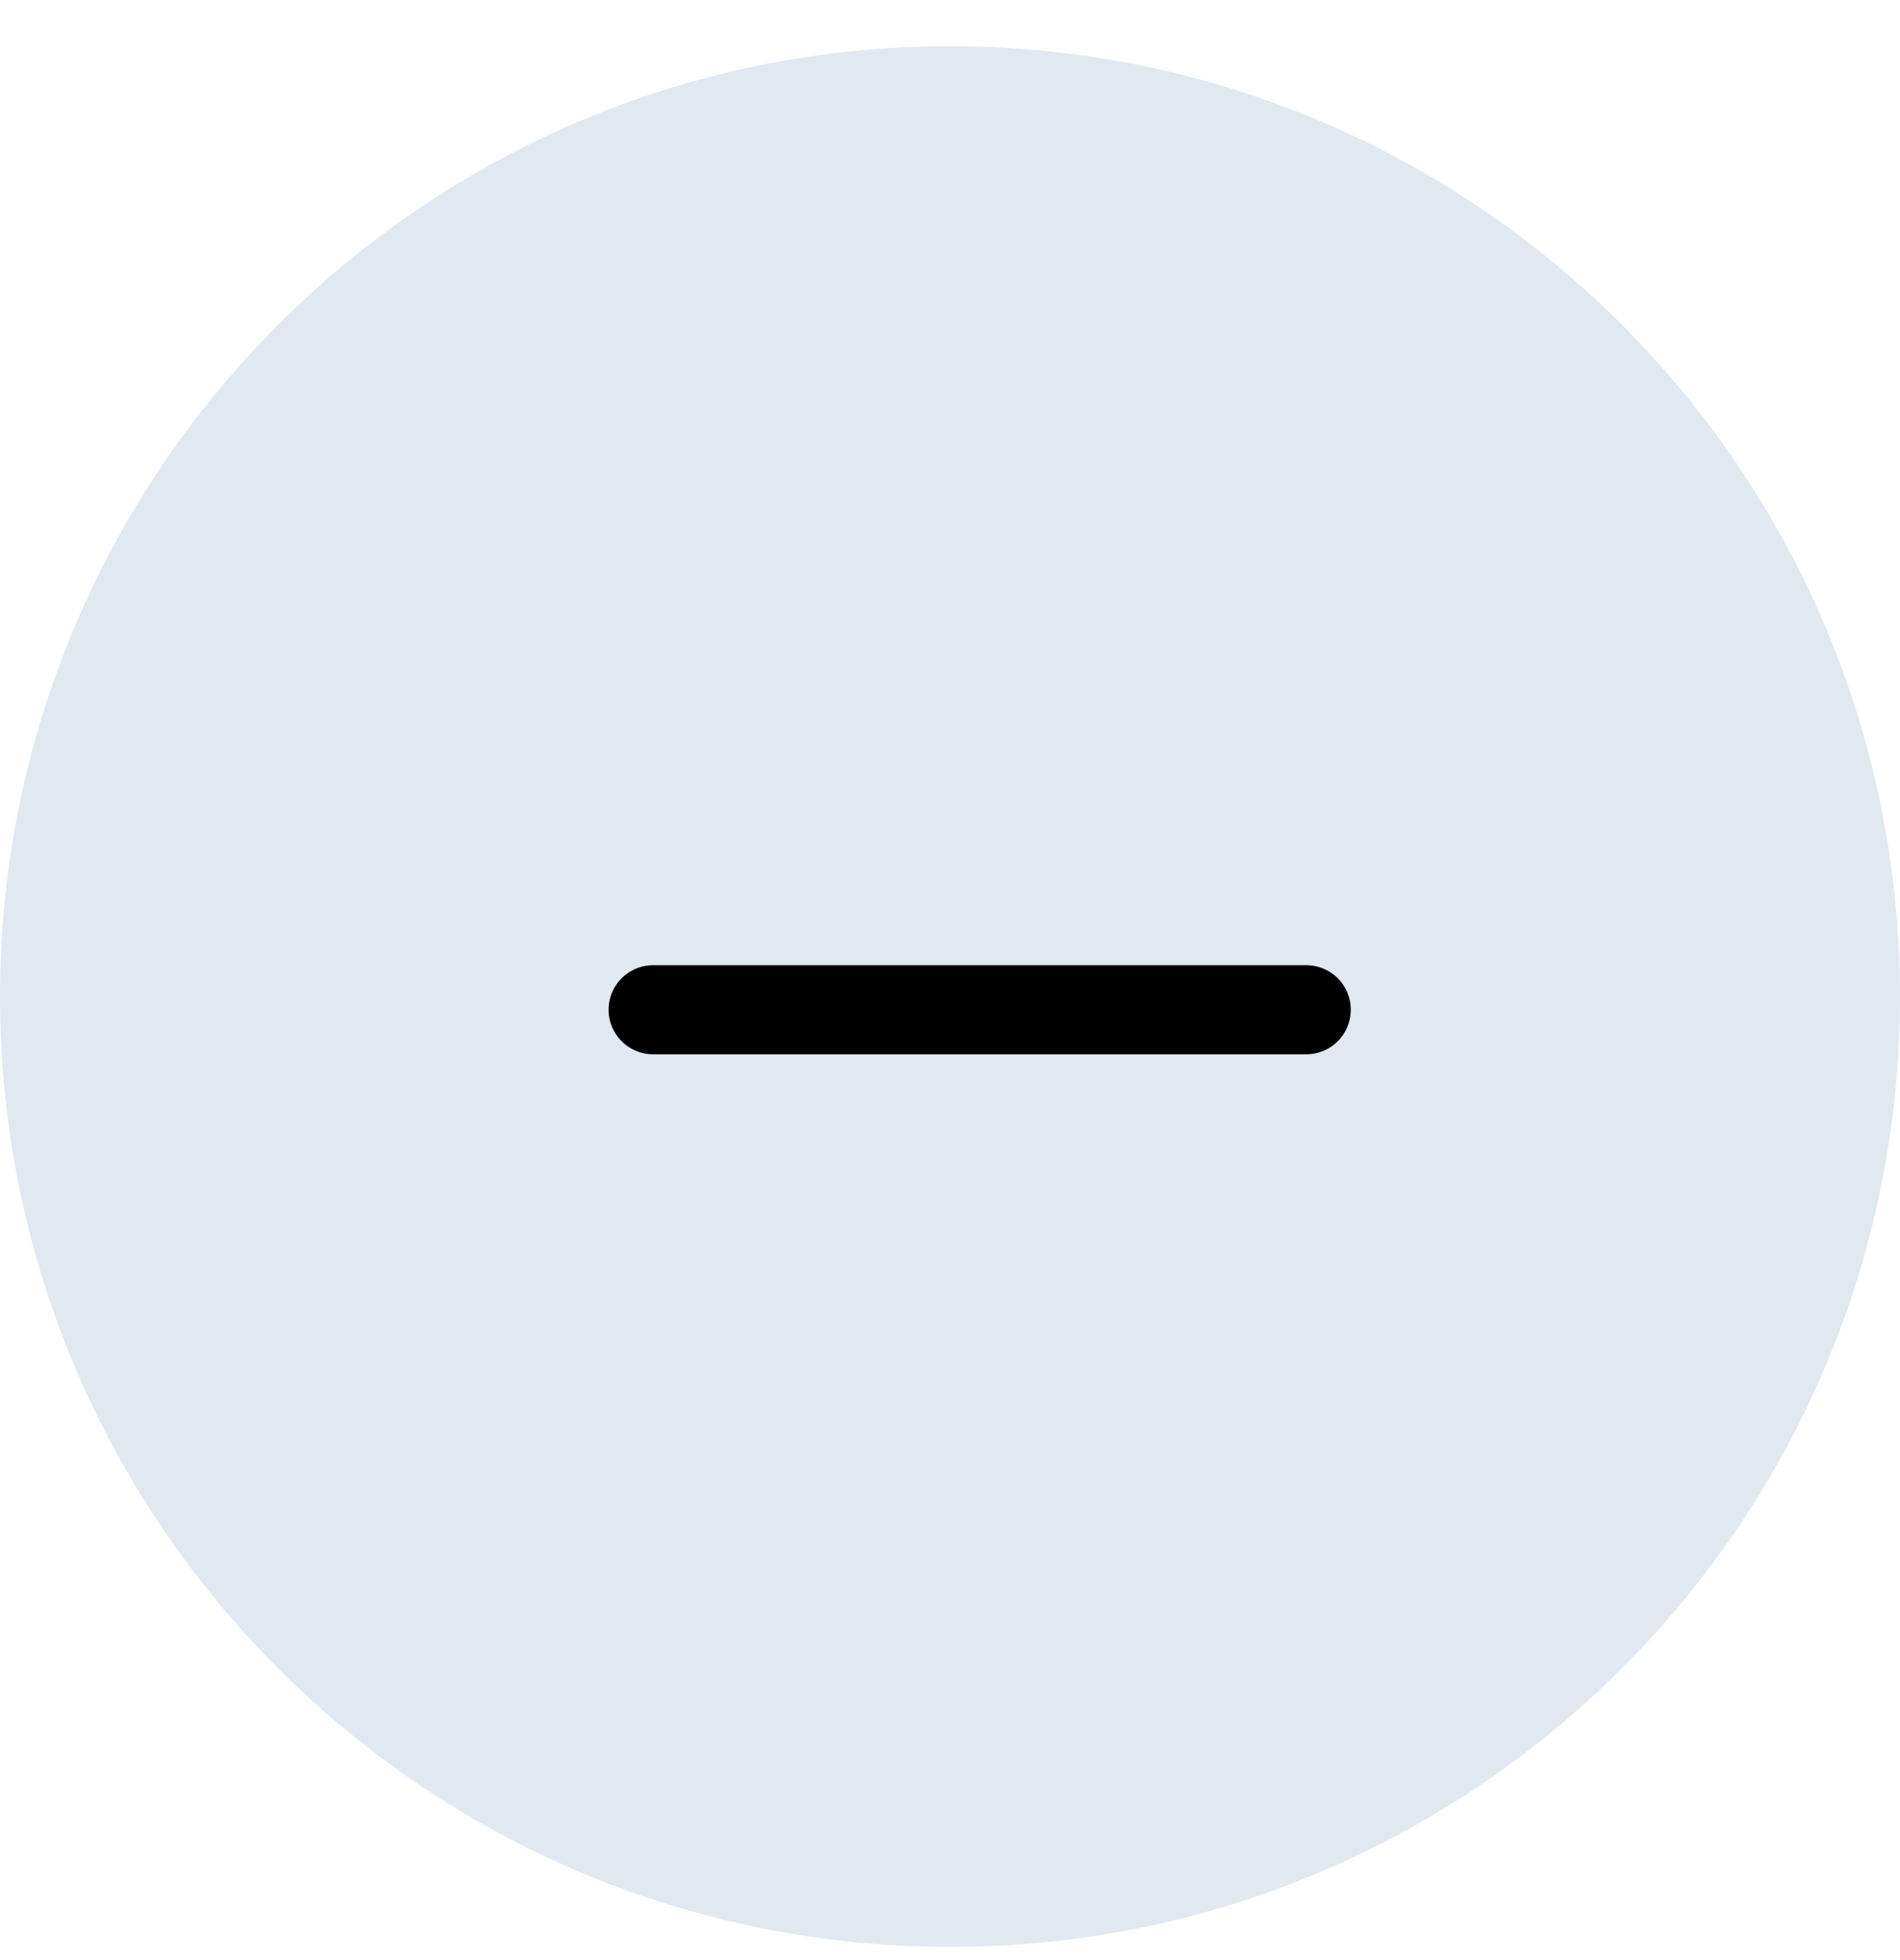 <svg width="32" height="33" viewBox="0 0 32 33" fill="none" xmlns="http://www.w3.org/2000/svg">
<path d="M0 16.778C0 7.941 7.163 0.778 16 0.778C24.837 0.778 32 7.941 32 16.778C32 25.614 24.837 32.778 16 32.778C7.163 32.778 0 25.614 0 16.778Z" fill="#E2E8F0"/>
<path d="M11 17H22" stroke="black" stroke-width="1.5" stroke-linecap="round"/>
</svg>
